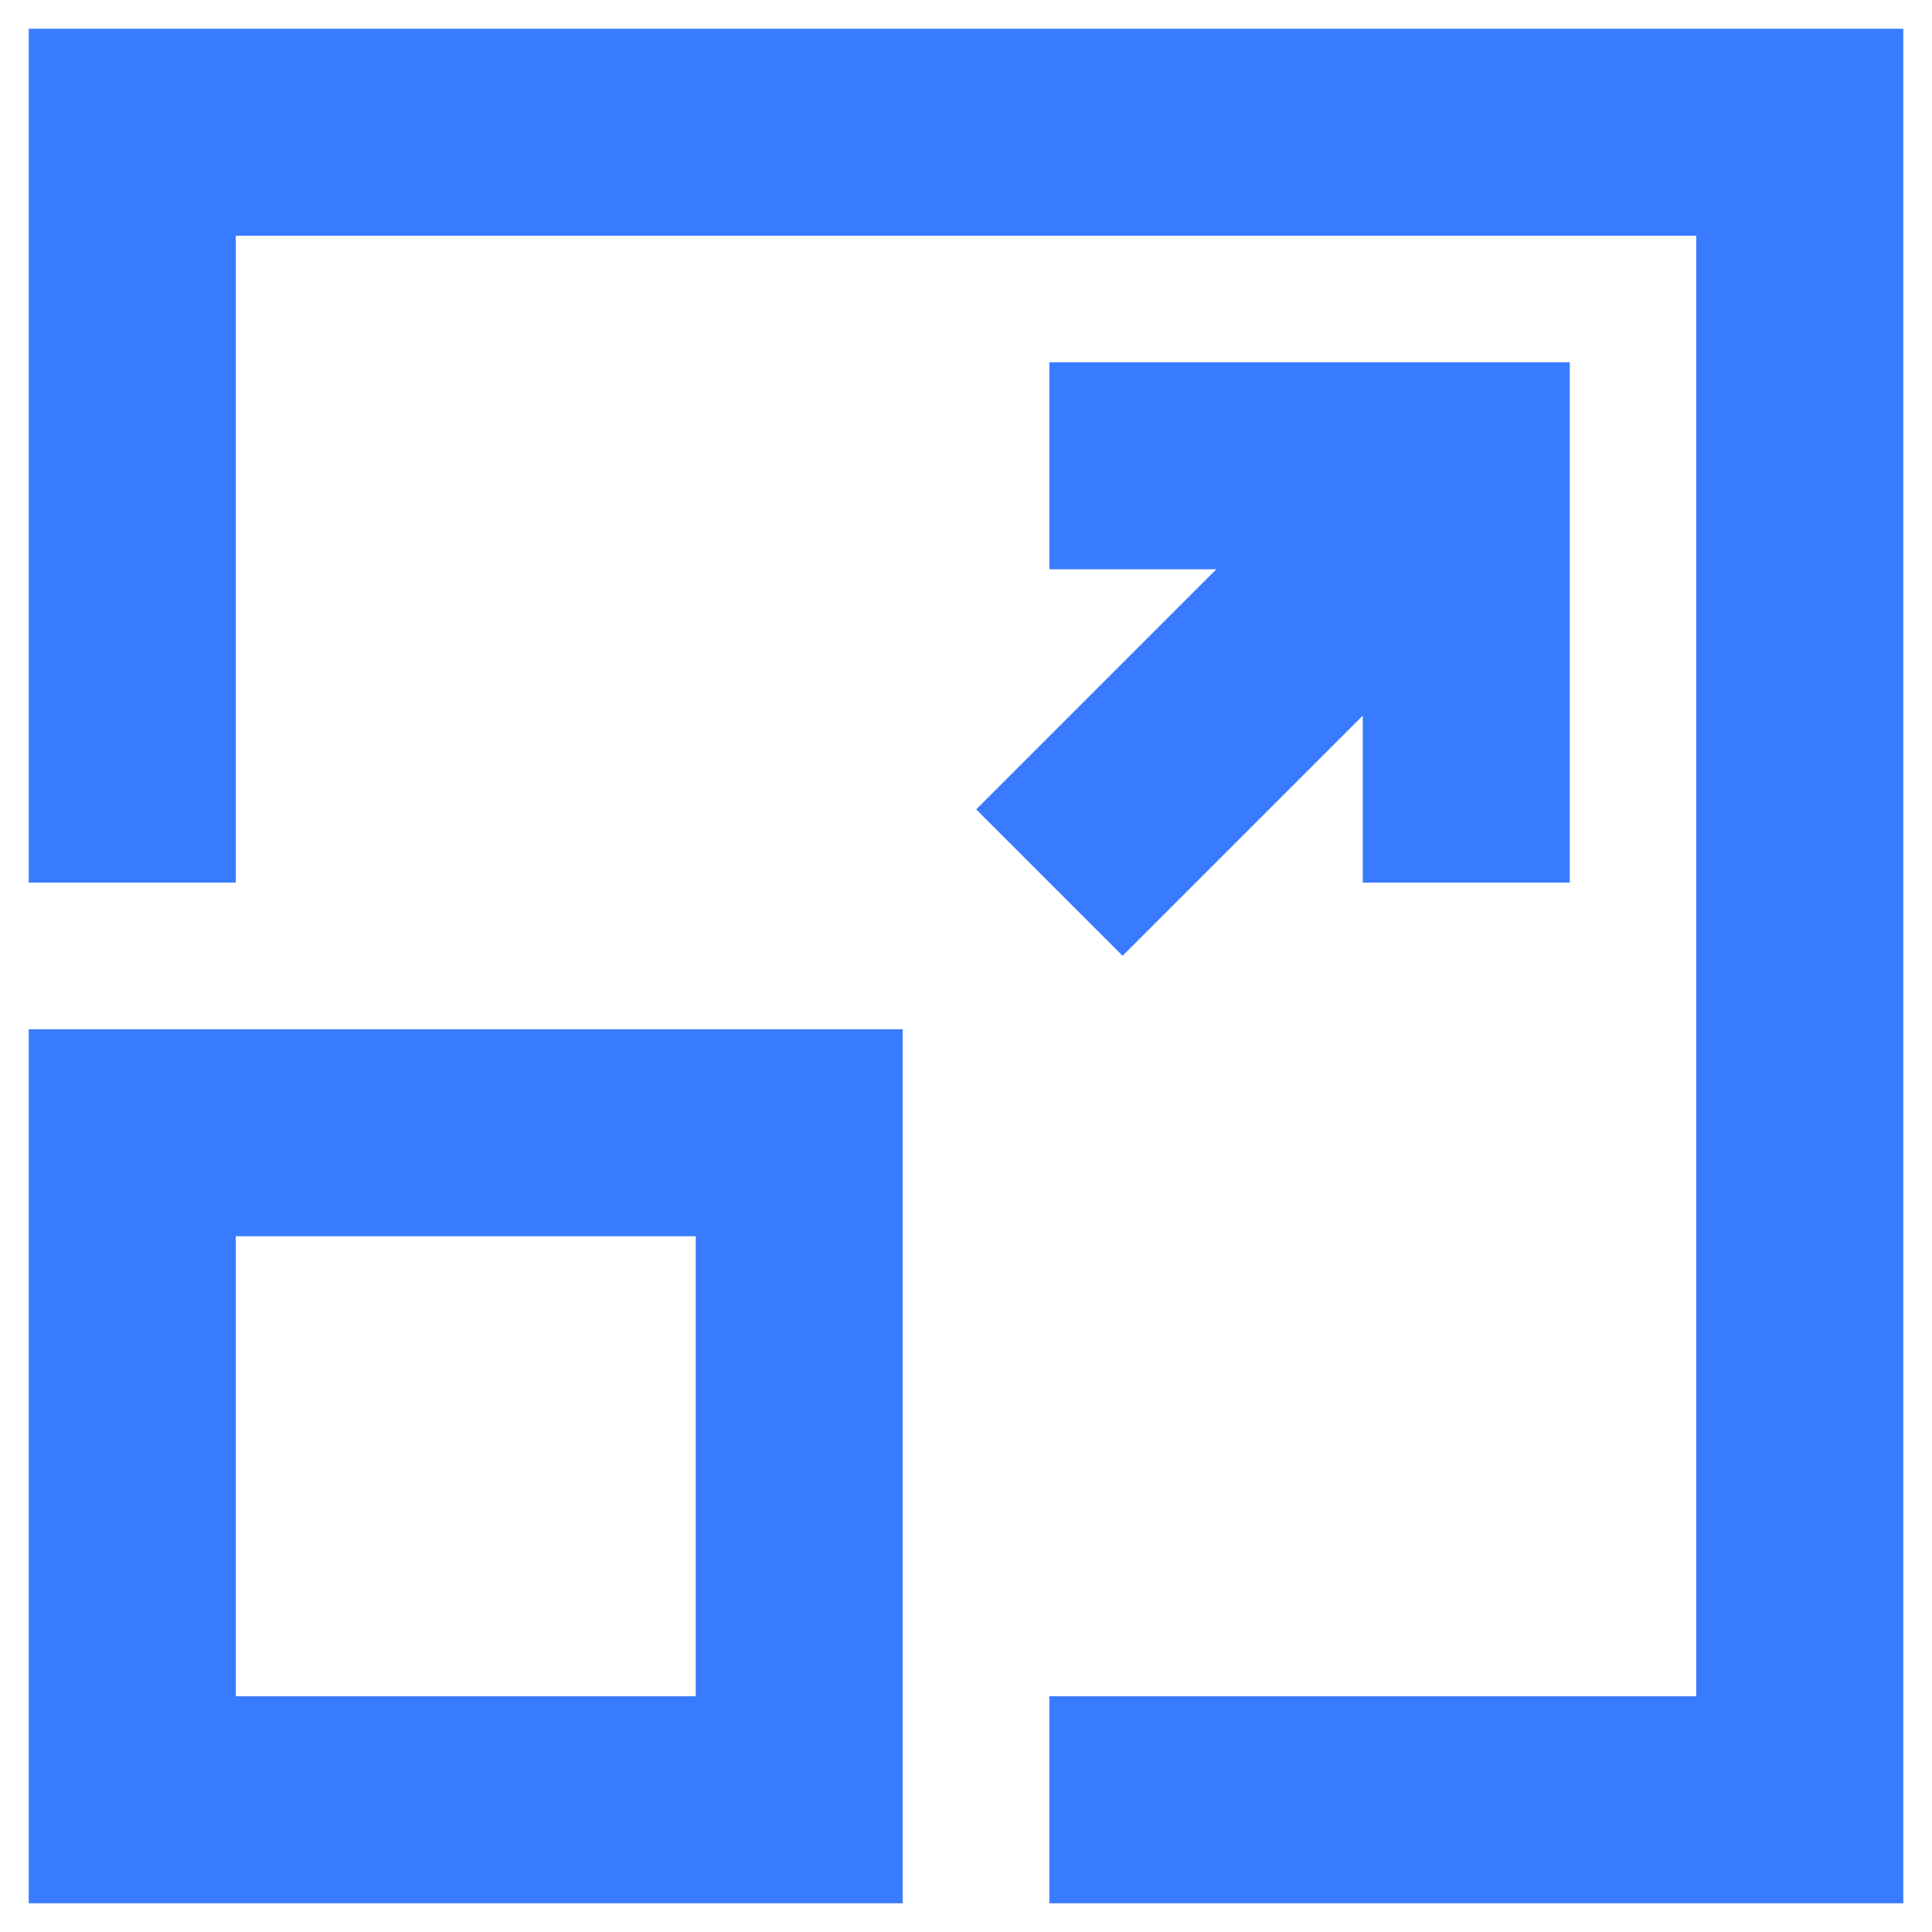 <?xml version="1.0" encoding="UTF-8"?>
<svg xmlns="http://www.w3.org/2000/svg" width="56" height="56" viewBox="0 0 56 56" fill="none">
  <g id="maximize-2">
    <path id="Rectangle 19" d="M3.833 25.583V3.833H52.167V52.167H30.417" stroke="#387BFE" stroke-width="6"></path>
    <path id="Rectangle 20" d="M3.833 32.833H23.167V52.167H3.833V32.833Z" stroke="#387BFE" stroke-width="6"></path>
    <path id="Rectangle 21" d="M42.5 25.583V13.5H30.417" stroke="#387BFE" stroke-width="6"></path>
    <path id="Rectangle 22" d="M42.5 13.5L30.417 25.583" stroke="#387BFE" stroke-width="6"></path>
  </g>
</svg>

